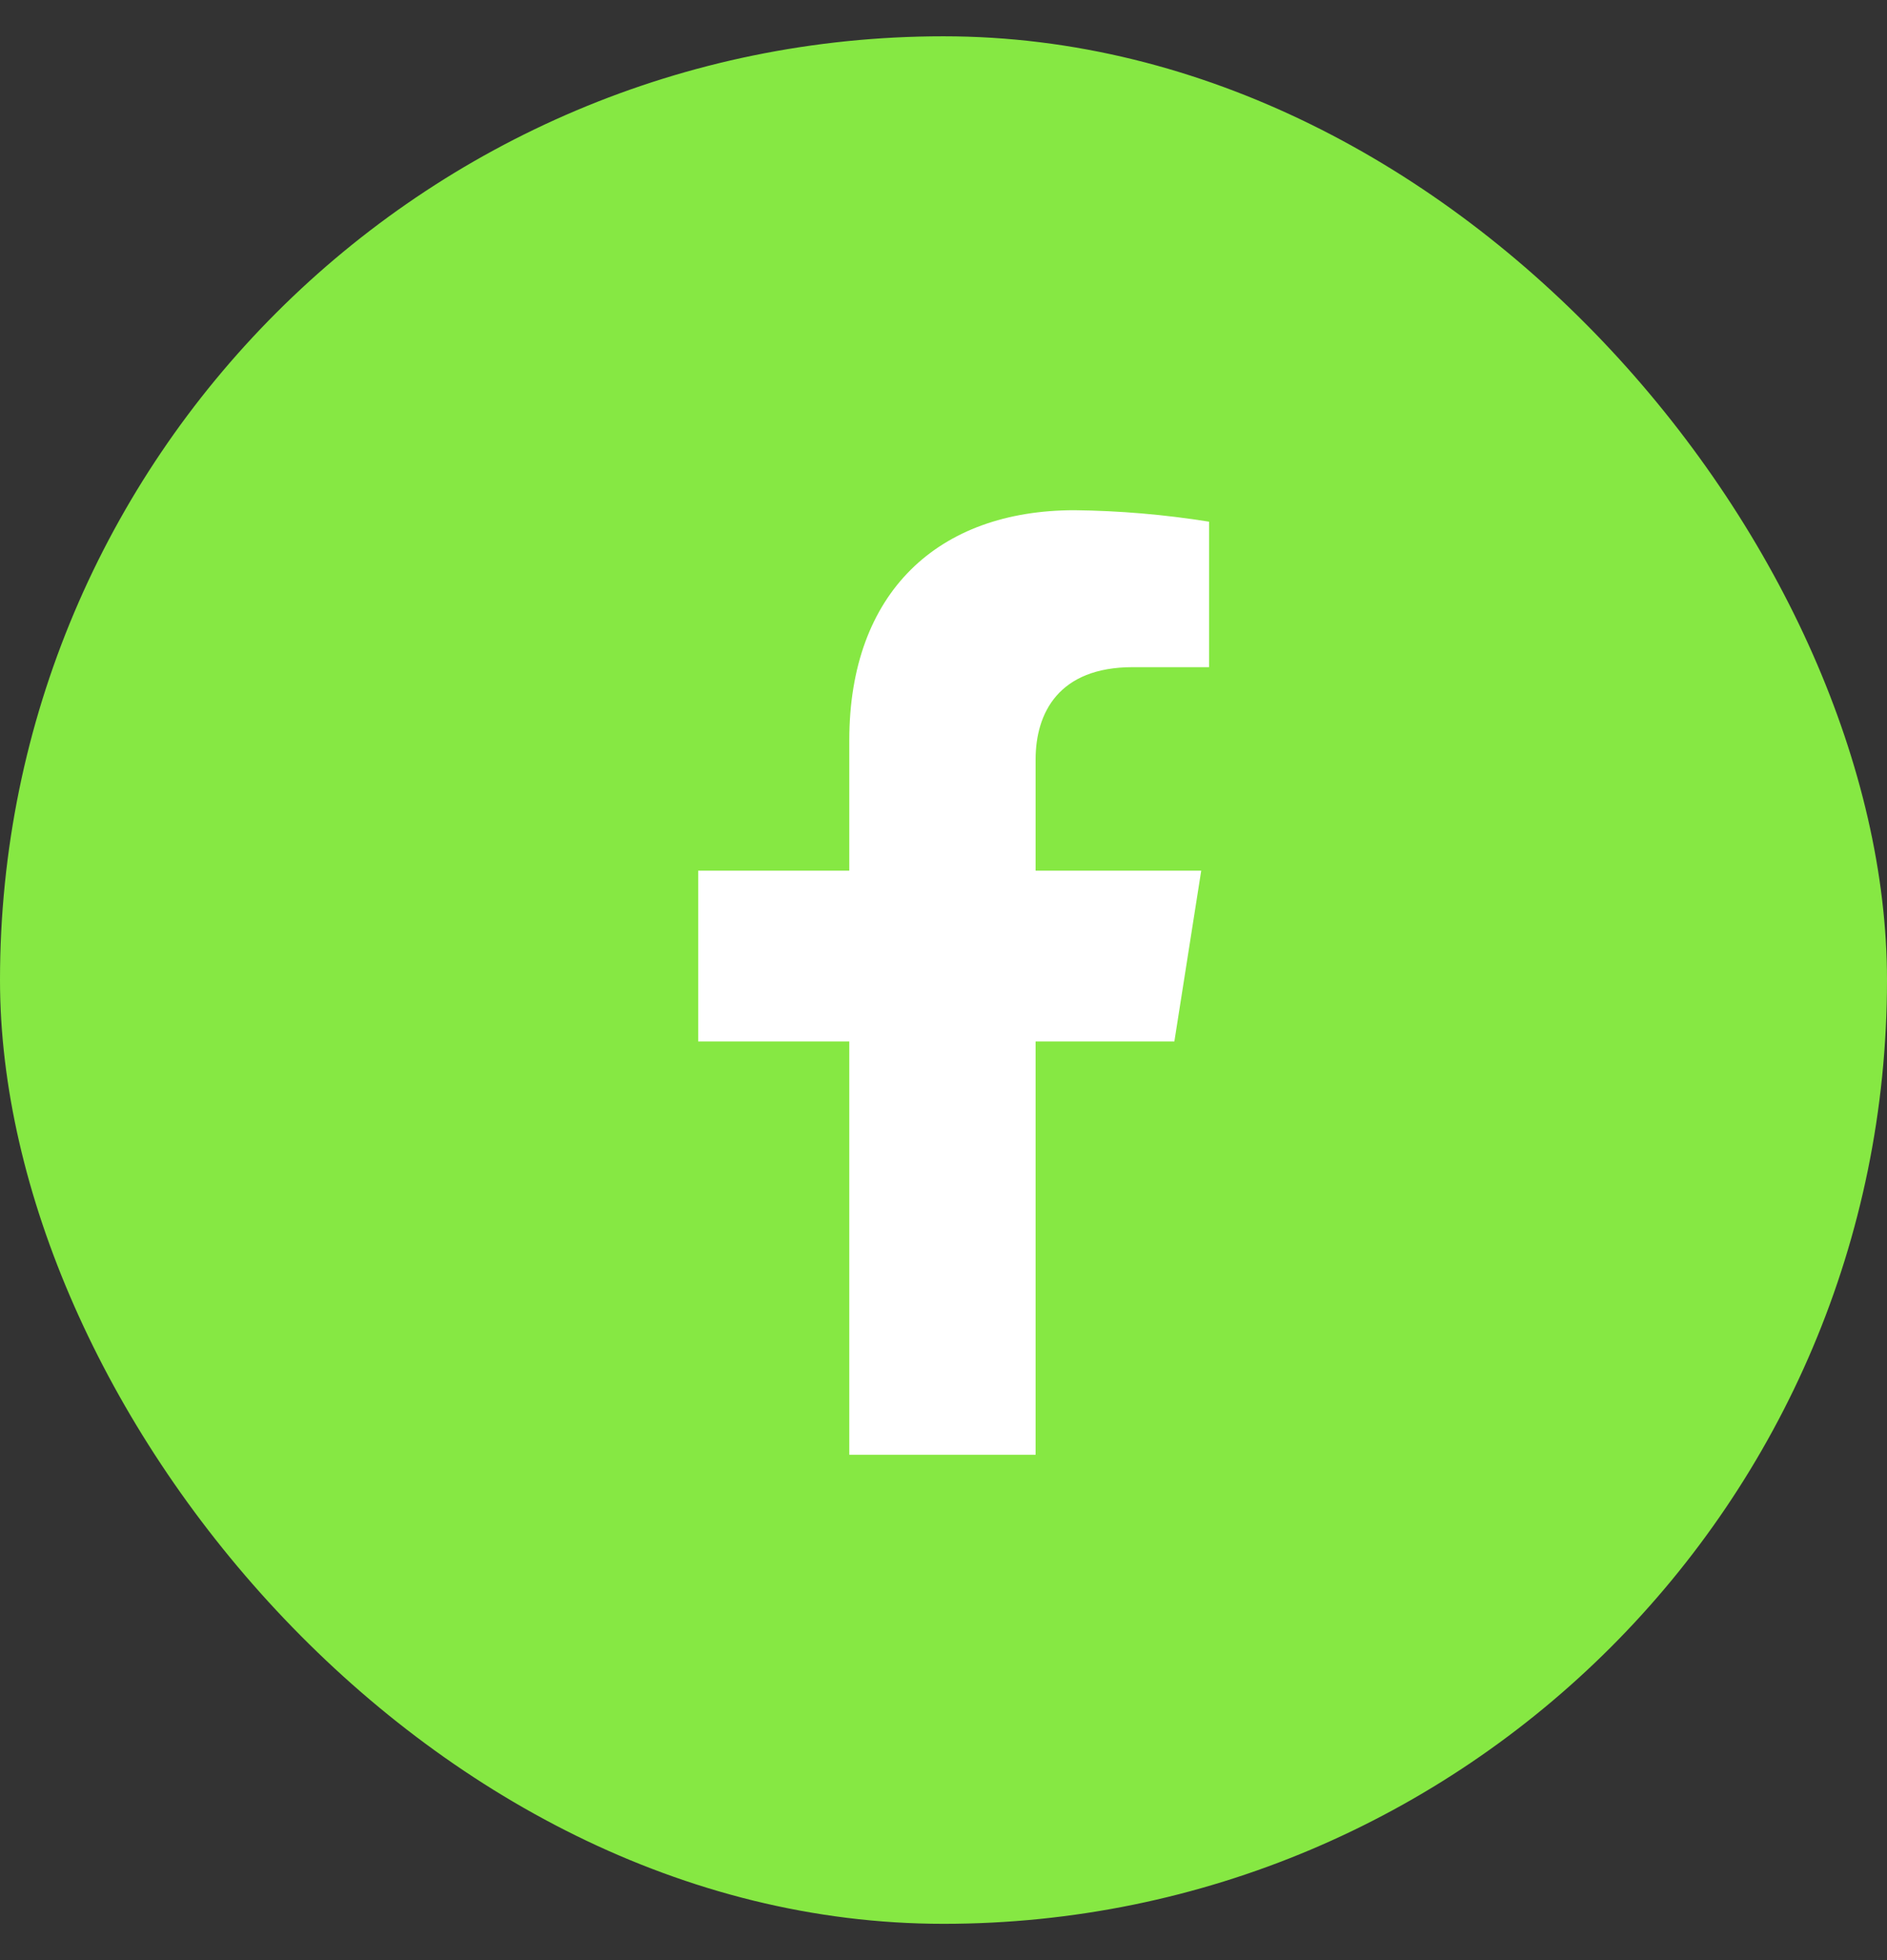 <svg width="26" height="27" viewBox="0 0 26 27" fill="none" xmlns="http://www.w3.org/2000/svg">
<rect x="0" y="0" width="26" height="27" fill="#333333" stroke="none"/>
<rect y="0.5" width="26" height="26" rx="13" fill="#86E843"/>
<path d="M16.181 14.346L16.551 11.993H14.269V10.463C14.269 9.819 14.588 9.19 15.607 9.19H16.659V7.186C16.046 7.088 15.427 7.035 14.806 7.028C12.928 7.028 11.702 8.157 11.702 10.198V11.993H9.62V14.346H11.702V20.039H14.269V14.346H16.181Z" fill="white"/>
</svg>

